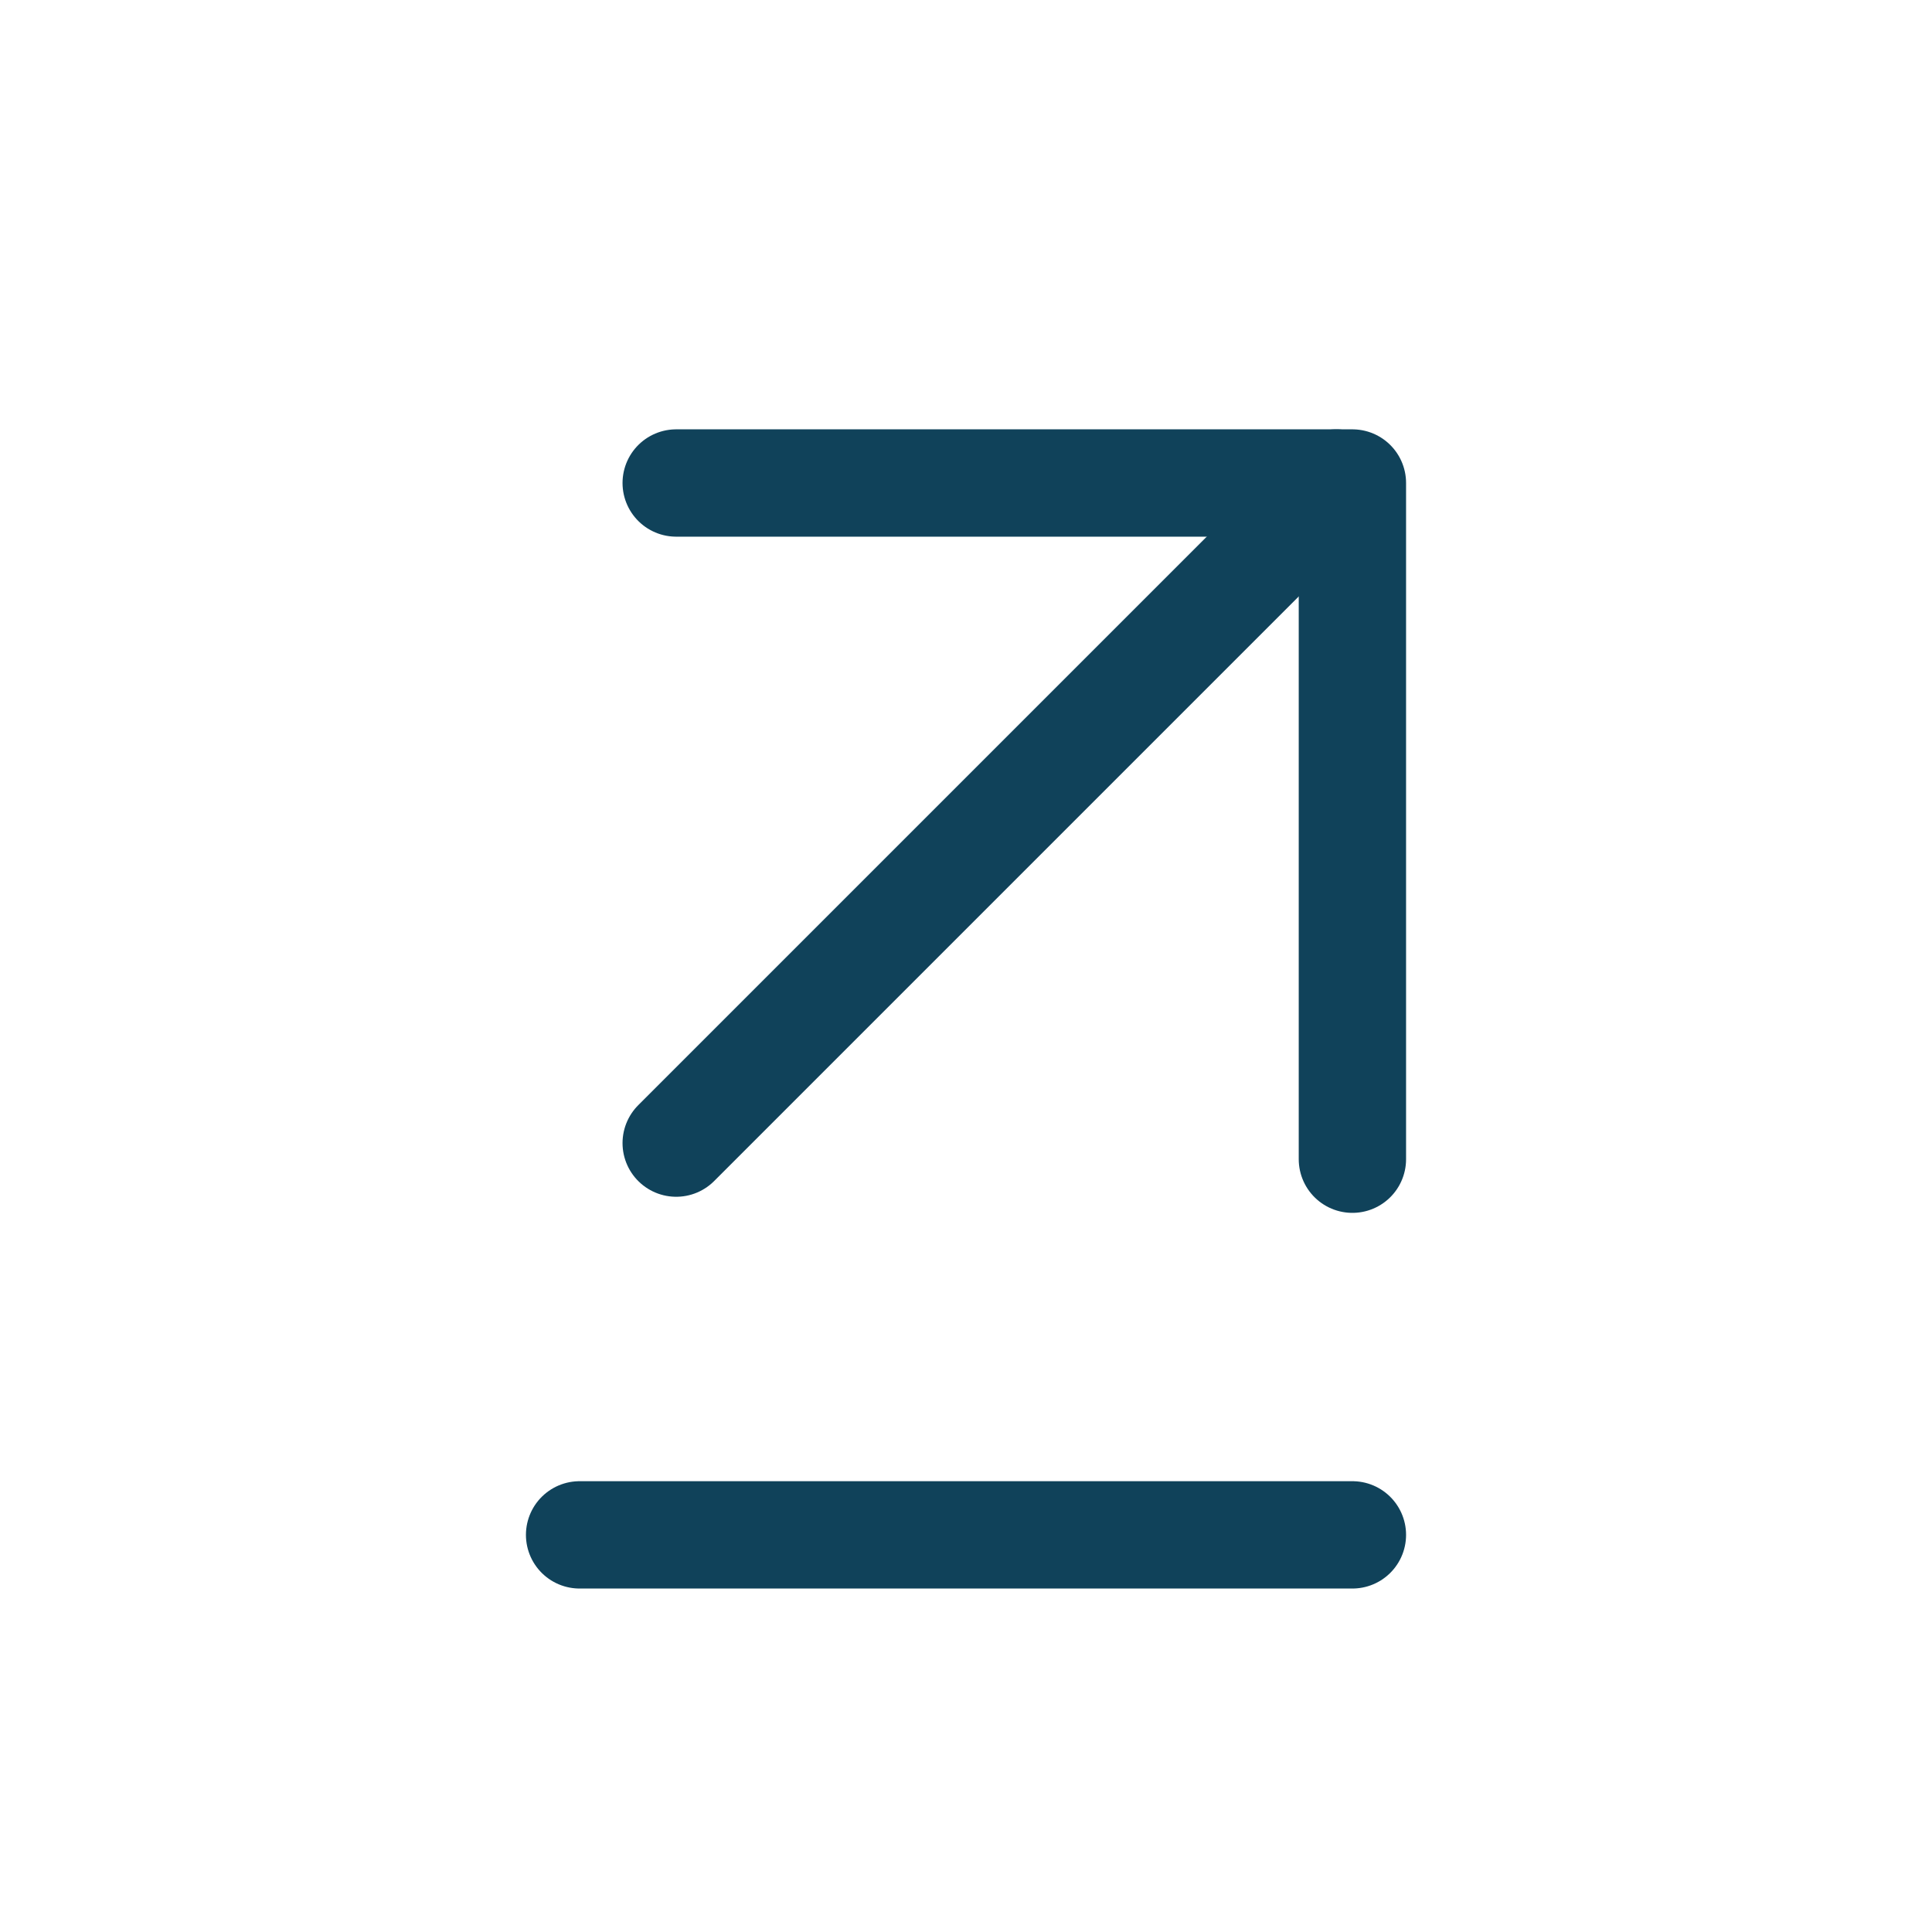 <svg width="18" height="18" viewBox="0 0 18 18" fill="none" xmlns="http://www.w3.org/2000/svg">
<path d="M5.4 14.3H12.6" stroke="#10425A" stroke-linecap="round"/>
<path d="M6.3 10.65L12.45 4.5" stroke="#10425A" stroke-linecap="round" stroke-linejoin="round"/>
<path d="M6.3 4.5H12.6V10.8" stroke="#10425A" stroke-linecap="round" stroke-linejoin="round"/>
</svg>
